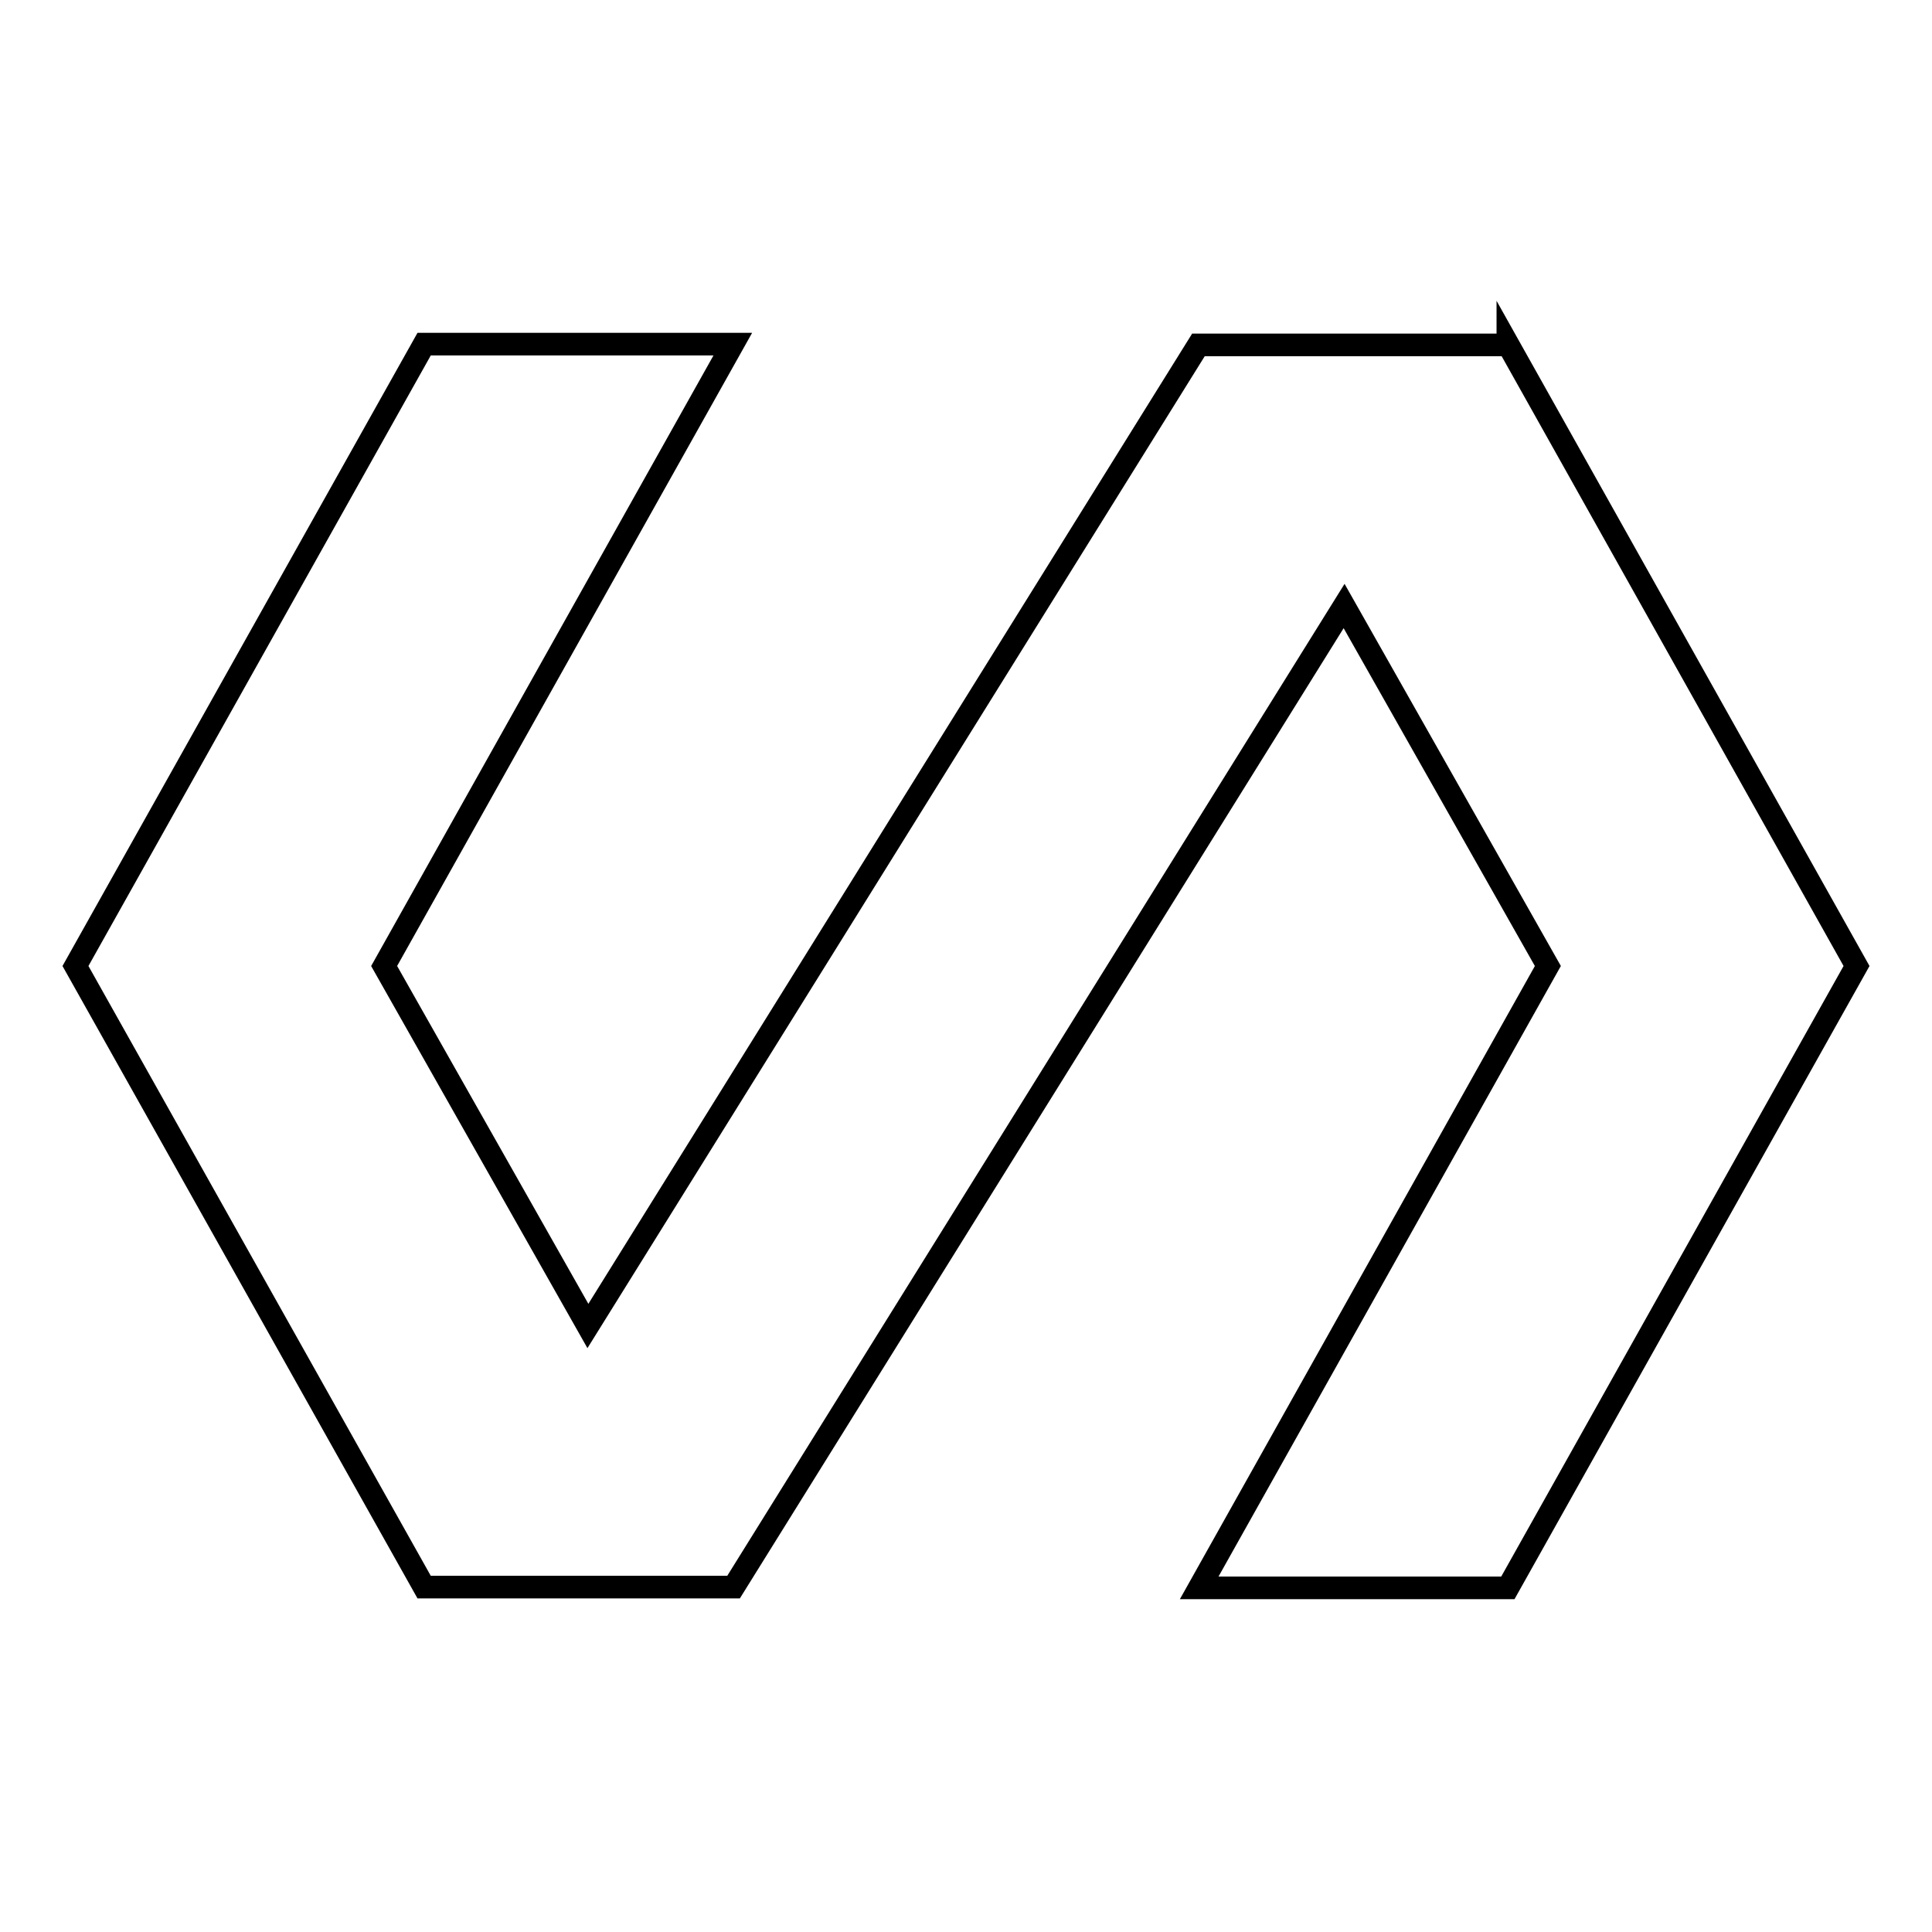 <?xml version="1.0" encoding="utf-8"?>
<!-- Svg Vector Icons : http://www.onlinewebfonts.com/icon -->
<!DOCTYPE svg PUBLIC "-//W3C//DTD SVG 1.1//EN" "http://www.w3.org/Graphics/SVG/1.1/DTD/svg11.dtd">
<svg version="1.1" xmlns="http://www.w3.org/2000/svg" xmlns:xlink="http://www.w3.org/1999/xlink" x="0px" y="0px" viewBox="0 0 256 256" enable-background="new 0 0 256 256" xml:space="preserve">
<g> <path stroke-width="3" fill-opacity="0" stroke="#000000"  d="M199.8,45.6L246,128l-46.2,82.4h-40.9l46.2-82.4l-27-47.7l-80.9,130H56.2L10,128l46.2-82.4h40.9L50.9,128 l27,47.7l80.9-130H199.8z"/></g>
</svg>